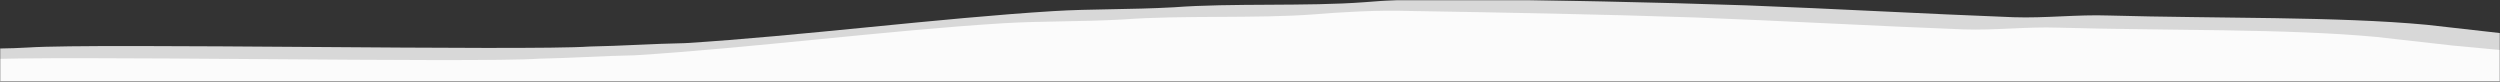 <svg width="1440" height="47" viewBox="0 0 1440 47" fill="none" xmlns="http://www.w3.org/2000/svg" preserveAspectRatio="none">
<rect x="0" y="0" width="1440" height="47" fill="#333333" stroke="none"/>
<mask id="mask0" mask-type="alpha" maskUnits="userSpaceOnUse" x="0" y="0" width="1440" height="47">
<rect width="1440" height="47" fill="#C4C4C4"/>
</mask>
<g mask="url(#mask0)">
<path d="M2337.02 304.684C2315.03 304.119 2314.88 295.48 2296.54 293.889C2296.54 293.889 2292.88 293.955 2292.89 294.914C2285.59 296.006 2285.68 300.805 2282.05 302.79C2274.74 303.882 2263.76 304.079 2260.12 305.104C2252.84 308.115 2245.56 310.166 2238.29 313.177C2227.32 314.334 2220.01 315.425 2209.05 316.582C2201.74 317.674 2198.1 318.699 2190.77 318.831C2176.1 317.174 2176.01 312.375 2168.6 307.707C2161.21 303.999 2150.14 299.397 2142.75 295.689C2135.34 291.021 2127.93 286.353 2120.52 281.685C2087.26 264.999 2046.69 249.404 2009.79 233.744C2002.4 230.036 1998.68 227.222 1991.29 223.514C1965.47 213.416 1939.62 201.398 1902.87 194.376C1877.15 190.037 1851.44 185.697 1825.72 181.358C1811.01 177.781 1796.3 174.205 1785.24 170.562C1752.15 163.475 1719.08 157.347 1685.99 150.26C1542.68 124.027 1379.08 191.053 1188.41 179.112C1159.11 178.678 1129.8 178.244 1100.47 176.85C1027.16 173.365 946.562 171.93 869.589 168.511C847.586 166.986 825.601 166.42 803.599 164.894C766.952 163.632 723.033 165.38 682.759 166.103C580.243 167.943 481.406 170.676 404.639 178.775C368.095 183.272 331.551 187.768 298.668 192.199C262.107 195.735 229.224 200.166 192.663 203.703C159.746 206.214 123.133 206.871 97.556 210.21C-4.754 223.568 -97.556 154.422 -181.456 173.211C-203.337 178.404 -221.558 183.532 -243.422 189.685C-268.965 194.944 -287.134 202.952 -316.338 208.277C-345.542 213.602 -374.798 216.047 -396.645 223.16C-447.576 242.317 -487.506 262.237 -534.758 282.288C-560.197 293.306 -596.707 299.722 -611.111 313.423C-636.602 321.562 -647.431 330.398 -654.599 339.168C-661.749 348.897 -661.559 359.456 -665.048 369.12C-672.199 378.85 -661.06 387.291 -668.193 397.981C-671.716 405.726 -675.24 413.47 -678.763 421.215C-685.948 429.025 -682.132 437.598 -689.299 446.368C-696.45 456.098 -688.903 468.444 -696.054 478.174C-695.985 482.014 -695.933 484.893 -695.864 488.733C-695.778 493.532 -695.692 498.331 -695.606 503.13C-691.858 507.864 -680.823 510.546 -673.431 514.254C-666.005 519.882 -658.579 525.51 -654.815 531.203C-647.354 538.751 -643.555 546.364 -636.095 553.911C-632.33 559.604 -639.532 566.455 -632.124 571.123C-617.255 583.338 -591.436 593.436 -576.567 605.651C-557.968 621.64 -542.875 646.334 -604.996 654.17C-615.963 655.327 -623.32 653.538 -634.304 653.735C-641.609 654.827 -641.574 656.746 -645.201 658.732C-648.863 658.797 -652.507 659.823 -652.507 659.823C-678.222 655.484 -696.632 650.053 -729.652 646.805C-744.332 645.148 -762.638 645.477 -780.962 644.845C-799.286 644.214 -817.695 638.783 -828.731 636.101C-983.504 583.189 -1018.49 470.518 -946.83 381.858C-918.125 348.698 -903.98 320.599 -860.544 291.975C-835.19 276.157 -802.48 262.128 -780.77 247.336C-777.195 242.471 -773.637 236.647 -766.401 231.716C-759.199 224.865 -748.336 217.949 -733.777 212.887C-715.608 204.88 -686.438 197.635 -657.234 192.311C-635.352 187.117 -606.114 183.712 -587.911 177.624C-533.319 158.402 -471.421 138.088 -402.115 122.442C-383.877 118.274 -369.336 112.252 -347.454 107.058C-303.656 98.591 -252.485 92.872 -205.008 85.299C-91.836 65.025 -181.193 42.425 -45.915 29.435C-27.643 27.187 -5.641 28.712 16.31 27.358C56.55 24.716 303.071 29.373 339.65 26.797C357.956 26.468 376.245 25.18 394.552 24.851C460.403 20.789 540.792 10.465 606.644 6.403C628.595 5.048 650.58 5.614 676.191 4.194C709.108 1.683 753.096 3.774 786.013 1.263C800.641 0.041 822.591 -1.313 840.915 -0.682C895.869 0.252 950.822 1.186 1005.79 3.08C1057.1 5.04 1108.43 7.959 1159.74 9.919C1178.06 10.55 1196.34 8.302 1214.66 8.934C1276.95 10.696 1346.52 9.448 1397.88 14.287C1412.56 15.944 1427.24 17.601 1441.92 19.258C1474.94 22.506 1507.94 24.794 1533.66 29.133C1555.73 34.498 1577.78 38.903 1599.85 44.268C1621.89 47.713 1654.82 46.162 1673.2 49.673C1695.25 54.078 1721 60.337 1739.41 65.767C1750.46 69.41 1754.2 73.183 1768.89 75.8C1802 83.847 1849.72 89.712 1890.13 96.668C1908.52 101.139 1926.91 105.61 1941.64 110.146C1971.07 117.299 2004.16 124.387 2037.23 130.514C2044.63 134.222 2052.02 137.93 2063.07 141.573C2085.19 149.817 2114.64 157.93 2136.76 166.175C2151.49 170.711 2177.16 172.171 2191.89 176.707C2221.35 185.78 2236.18 196.076 2254.7 207.265C2262.12 212.893 2265.9 219.546 2276.99 225.108C2291.79 233.484 2302.93 241.926 2317.75 251.261C2321.46 254.075 2336.26 262.451 2329.01 266.422C2325.38 268.407 2318.06 268.539 2310.75 269.63C2296.31 281.411 2373.48 295.389 2337.02 304.684Z" fill="#D8D8D8"/>
<path d="M2308.02 311.685C2286.03 311.119 2285.88 302.481 2267.54 300.889C2267.54 300.889 2263.88 300.955 2263.89 301.915C2256.59 303.006 2256.68 307.805 2253.05 309.791C2245.74 310.882 2234.76 311.079 2231.12 312.105C2223.84 315.116 2216.56 317.167 2209.29 320.178C2198.32 321.335 2191.01 322.426 2180.05 323.583C2172.74 324.674 2169.1 325.7 2161.77 325.831C2147.1 324.174 2147.01 319.375 2139.6 314.707C2132.21 310.999 2121.14 306.397 2113.75 302.689C2106.34 298.021 2098.93 293.353 2091.52 288.686C2058.26 272 2017.69 256.405 1980.79 240.745C1973.4 237.037 1969.68 234.223 1962.29 230.515C1936.47 220.416 1910.62 208.398 1873.87 201.376C1848.15 197.037 1822.44 192.698 1796.72 188.359C1782.01 184.782 1767.3 181.205 1756.24 177.563C1723.15 170.476 1690.08 164.348 1656.99 157.261C1513.68 131.028 1350.08 198.054 1159.41 186.113C1130.11 185.679 1100.8 185.244 1071.47 183.85C998.162 180.365 917.562 178.931 840.589 175.512C818.586 173.986 796.602 173.421 774.599 171.895C737.952 170.632 694.033 172.381 653.759 173.103C551.243 174.943 452.406 177.677 375.639 185.776C339.095 190.272 302.551 194.769 269.668 199.199C233.107 202.736 200.224 207.167 163.663 210.703C130.746 213.214 94.133 213.871 68.556 217.211C-33.754 230.569 -126.556 161.423 -210.456 180.211C-232.337 185.405 -250.558 190.533 -272.422 196.686C-297.965 201.945 -316.134 209.952 -345.338 215.277C-374.542 220.602 -403.798 223.048 -425.645 230.161C-476.576 249.318 -516.506 269.237 -563.758 289.289C-589.197 300.307 -625.707 306.723 -640.111 320.424C-665.602 328.562 -676.431 337.398 -683.599 346.168C-690.749 355.898 -690.559 366.456 -694.048 376.121C-701.199 385.851 -690.06 394.292 -697.193 404.982C-700.716 412.726 -704.24 420.471 -707.763 428.215C-714.948 436.026 -711.132 444.598 -718.299 453.369C-725.45 463.098 -717.903 475.445 -725.054 485.175C-724.985 489.014 -724.933 491.894 -724.864 495.733C-724.778 500.533 -724.692 505.332 -724.606 510.131C-720.858 514.865 -709.823 517.547 -702.431 521.255C-695.005 526.883 -687.579 532.51 -683.815 538.204C-676.354 545.751 -672.555 553.364 -665.095 560.912C-661.33 566.605 -668.532 573.455 -661.124 578.123C-646.255 590.338 -620.436 600.437 -605.567 612.652C-586.968 628.641 -571.875 653.334 -633.996 661.17C-644.963 662.327 -652.32 660.539 -663.304 660.736C-670.609 661.827 -670.574 663.747 -674.201 665.732C-677.863 665.798 -681.507 666.824 -681.507 666.824C-707.222 662.484 -725.632 657.054 -758.652 653.806C-773.332 652.149 -791.638 652.477 -809.962 651.846C-828.286 651.215 -846.695 645.784 -857.731 643.102C-1012.5 590.19 -1047.49 477.519 -975.83 388.859C-947.125 355.698 -932.98 327.6 -889.544 298.976C-864.19 283.158 -831.48 269.129 -809.77 254.337C-806.195 249.472 -802.637 243.647 -795.401 238.716C-788.199 231.866 -777.336 224.95 -762.777 219.888C-744.608 211.881 -715.438 204.636 -686.234 199.311C-664.352 194.118 -635.114 190.713 -616.911 184.625C-562.319 165.402 -500.421 145.088 -431.115 129.442C-412.877 125.274 -398.336 119.252 -376.454 114.059C-332.656 105.592 -281.485 99.873 -234.008 92.299C-120.836 72.025 -210.193 49.425 -74.915 36.436C-56.643 34.188 -34.641 35.713 -12.69 34.359C27.55 31.716 274.071 36.374 310.65 33.797C328.956 33.469 347.245 32.18 365.552 31.852C431.403 27.789 511.792 17.465 577.644 13.403C599.595 12.049 621.579 12.615 647.191 11.195C680.108 8.684 724.096 10.775 757.013 8.264C771.641 7.041 793.591 5.687 811.915 6.319C866.869 7.253 921.822 8.187 976.793 10.081C1028.1 12.04 1079.43 14.96 1130.74 16.92C1149.06 17.551 1167.34 15.303 1185.66 15.934C1247.95 17.697 1317.52 16.448 1368.88 21.288C1383.56 22.945 1398.24 24.601 1412.92 26.258C1445.94 29.506 1478.94 31.794 1504.66 36.134C1526.73 41.499 1548.78 45.904 1570.85 51.269C1592.89 54.714 1625.82 53.163 1644.2 56.673C1666.25 61.078 1692 67.338 1710.41 72.768C1721.46 76.41 1725.2 80.184 1739.89 82.801C1773 90.848 1820.72 96.713 1861.13 103.669C1879.52 108.14 1897.91 112.61 1912.64 117.147C1942.07 124.3 1975.16 131.387 2008.23 137.515C2015.63 141.223 2023.02 144.931 2034.07 148.573C2056.19 156.818 2085.64 164.931 2107.76 173.175C2122.49 177.712 2148.16 179.171 2162.89 183.708C2192.35 192.781 2207.18 203.076 2225.7 214.266C2233.12 219.894 2236.9 226.547 2247.99 232.109C2262.79 240.485 2273.93 248.926 2288.75 258.262C2292.46 261.076 2307.26 269.452 2300.01 273.422C2296.38 275.408 2289.06 275.539 2281.75 276.63C2267.31 288.411 2344.48 302.389 2308.02 311.685Z" fill="#FBFBFB"/>
</g>
</svg>

